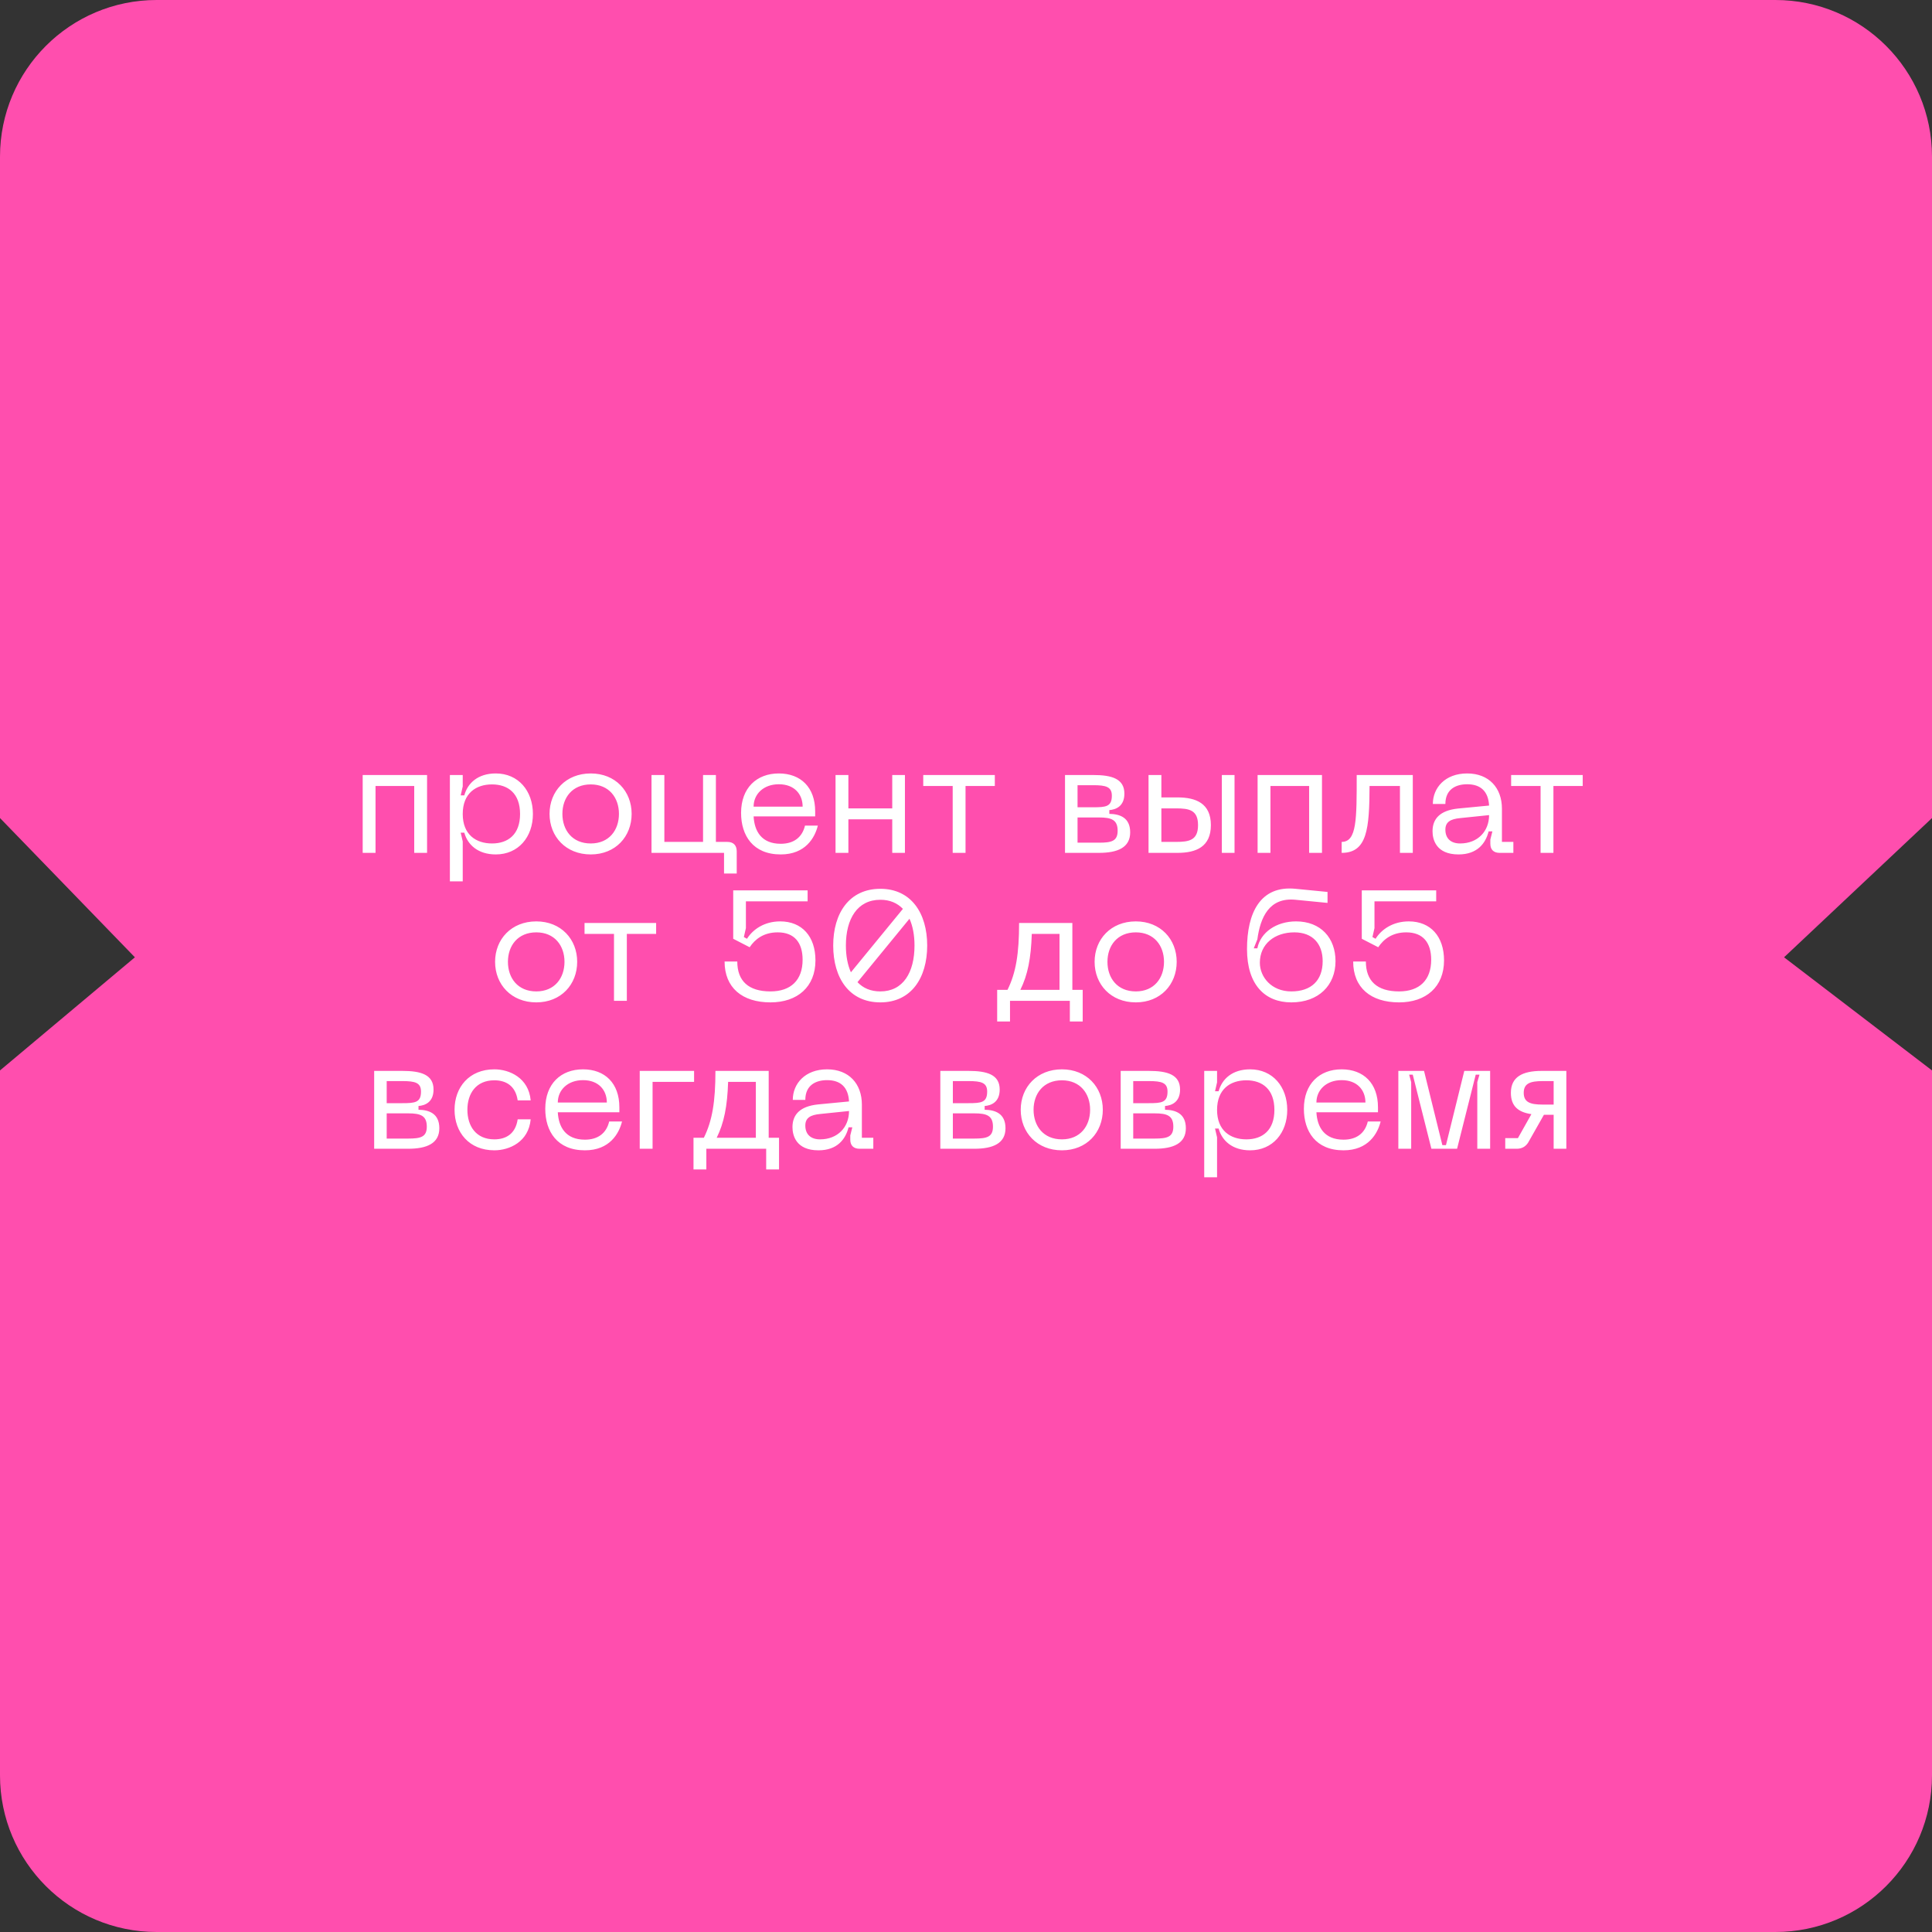 <?xml version="1.0" encoding="UTF-8"?> <svg xmlns="http://www.w3.org/2000/svg" width="222" height="222" viewBox="0 0 222 222" fill="none"><rect x="0" y="0" width="222" height="222" fill="#333333" stroke="none"/><path d="M204 0H18C8.059 0 0 8.059 0 18V55.5V94L15.5 110L0 123V166.5V204C0 213.941 8.059 222 18 222H204C213.941 222 222 213.941 222 204V166.5V123L205 110L222 94V55.5V18C222 8.059 213.941 0 204 0Z" fill="#FF4EAE"></path><path d="M49.073 89.054V98H47.597V90.314H43.151V98H41.675V89.054H49.073ZM51.695 89.054H53.171V90.368L52.937 91.394H53.351C53.729 89.99 54.917 88.874 56.969 88.874C59.561 88.874 61.235 90.872 61.235 93.536C61.235 96.182 59.561 98.18 56.969 98.18C54.917 98.18 53.729 97.064 53.351 95.678H52.937L53.171 96.686V101.276H51.695V89.054ZM53.171 93.536C53.171 95.912 54.701 96.92 56.537 96.92C58.391 96.92 59.759 95.876 59.759 93.536C59.759 91.178 58.391 90.134 56.537 90.134C54.701 90.134 53.171 91.142 53.171 93.536ZM63.147 93.518C63.147 90.926 65.019 88.874 67.881 88.874C70.725 88.874 72.579 90.926 72.579 93.518C72.579 96.128 70.725 98.18 67.881 98.18C65.019 98.18 63.147 96.128 63.147 93.518ZM64.623 93.518C64.623 95.39 65.757 96.92 67.881 96.92C69.987 96.92 71.121 95.39 71.121 93.518C71.121 91.664 69.987 90.134 67.881 90.134C65.757 90.134 64.623 91.664 64.623 93.518ZM83.575 96.74C84.277 96.74 84.655 97.136 84.655 97.82V100.376H83.197V98H74.863V89.054H76.339V96.74H80.785V89.054H82.261V96.74H83.575ZM85.155 93.41C85.155 90.53 86.955 88.874 89.493 88.874C92.013 88.874 93.669 90.476 93.669 93.23V93.806H86.595C86.685 95.498 87.495 96.956 89.709 96.956C91.185 96.956 92.175 96.236 92.499 94.868H93.975C93.633 96.254 92.553 98.18 89.709 98.18C86.505 98.18 85.155 95.984 85.155 93.41ZM86.595 92.69H92.229C92.229 91.25 91.275 90.116 89.493 90.116C87.729 90.116 86.595 91.25 86.595 92.69ZM102.525 89.054H103.983V98H102.525V94.148H97.485V98H96.009V89.054H97.485V92.888H102.525V89.054ZM114.312 89.054V90.314H110.947V98H109.471V90.314H106.087V89.054H114.312ZM122.377 98V89.054H125.617C127.759 89.054 129.199 89.486 129.199 91.196C129.199 92.672 128.191 93.032 127.471 93.086V93.518C128.659 93.536 129.865 93.932 129.865 95.642C129.865 97.388 128.425 98 126.283 98H122.377ZM123.817 92.762H125.617C127.075 92.762 127.759 92.69 127.759 91.43C127.759 90.404 127.075 90.224 125.617 90.224H123.817V92.762ZM123.817 96.83H126.283C127.723 96.83 128.425 96.65 128.425 95.462C128.425 94.202 127.723 93.932 126.283 93.932H123.817V96.83ZM135.304 91.628C137.428 91.628 139.138 92.312 139.138 94.814C139.138 97.316 137.428 98 135.304 98H131.974V89.054H133.45V91.628H135.304ZM140.398 98V89.054H141.856V98H140.398ZM133.45 96.74H135.124C136.636 96.74 137.662 96.56 137.662 94.814C137.662 93.068 136.636 92.888 135.124 92.888H133.45V96.74ZM151.905 89.054V98H150.429V90.314H145.983V98H144.507V89.054H151.905ZM162.339 89.054V98H160.863V90.314H157.371C157.353 95.228 157.101 98 154.167 98V96.74C155.913 96.74 155.895 94.13 155.895 89.054H162.339ZM164.608 95.516C164.608 94.094 165.454 93.122 167.542 92.906L171.106 92.564C171.016 90.926 170.134 90.116 168.586 90.116C167.29 90.116 166.084 90.692 166.084 92.384H164.644C164.644 90.53 166.048 88.874 168.586 88.874C171.088 88.874 172.582 90.53 172.582 92.924V96.74H173.896V98H172.312C171.628 98 171.25 97.622 171.25 96.956V96.47L171.484 95.534H171.052C170.71 96.902 169.756 98.18 167.596 98.18C165.004 98.18 164.608 96.452 164.608 95.516ZM166.084 95.336C166.084 96.362 166.732 96.92 167.776 96.92C169.81 96.92 171.106 95.516 171.106 93.662L167.794 94.004C166.66 94.112 166.084 94.454 166.084 95.336ZM181.865 89.054V90.314H178.499V98H177.023V90.314H173.639V89.054H181.865ZM56.889 110.518C56.889 107.926 58.761 105.874 61.623 105.874C64.468 105.874 66.322 107.926 66.322 110.518C66.322 113.128 64.468 115.18 61.623 115.18C58.761 115.18 56.889 113.128 56.889 110.518ZM58.365 110.518C58.365 112.39 59.499 113.92 61.623 113.92C63.73 113.92 64.864 112.39 64.864 110.518C64.864 108.664 63.73 107.134 61.623 107.134C59.499 107.134 58.365 108.664 58.365 110.518ZM75.394 106.054V107.314H72.028V115H70.552V107.314H67.168V106.054H75.394ZM83.26 110.482H84.719C84.719 112.714 85.996 113.92 88.534 113.92C90.874 113.92 92.225 112.624 92.225 110.284C92.225 108.34 91.306 107.134 89.362 107.134C87.743 107.134 86.752 107.926 86.141 108.844L84.251 107.872V102.31H92.8V103.57H85.709V106.648L85.475 107.674L85.835 107.872C86.519 106.774 87.85 105.874 89.65 105.874C92.153 105.874 93.701 107.602 93.701 110.356C93.701 113.398 91.63 115.18 88.534 115.18C85.276 115.18 83.26 113.488 83.26 110.482ZM101.159 102.13C104.687 102.13 106.541 104.92 106.541 108.646C106.541 112.39 104.687 115.18 101.159 115.18C97.595 115.18 95.741 112.39 95.741 108.646C95.741 104.92 97.595 102.13 101.159 102.13ZM101.159 103.39C98.513 103.39 97.199 105.586 97.199 108.646C97.199 109.834 97.397 110.878 97.775 111.724L103.751 104.434C103.103 103.768 102.257 103.39 101.159 103.39ZM101.159 113.92C103.787 113.92 105.083 111.724 105.083 108.646C105.083 107.458 104.885 106.414 104.507 105.568L98.531 112.858C99.179 113.542 100.043 113.92 101.159 113.92ZM124.409 113.74V117.376H122.933V115H116.057V117.376H114.581V113.74H115.769C116.741 111.778 117.101 109.582 117.101 106.054H123.221V113.74H124.409ZM117.245 113.74H121.745V107.314H118.559C118.469 110.122 118.091 112.03 117.245 113.74ZM125.778 110.518C125.778 107.926 127.65 105.874 130.512 105.874C133.356 105.874 135.21 107.926 135.21 110.518C135.21 113.128 133.356 115.18 130.512 115.18C127.65 115.18 125.778 113.128 125.778 110.518ZM127.254 110.518C127.254 112.39 128.388 113.92 130.512 113.92C132.618 113.92 133.752 112.39 133.752 110.518C133.752 108.664 132.618 107.134 130.512 107.134C128.388 107.134 127.254 108.664 127.254 110.518ZM143.29 109.06C143.29 104.938 144.784 101.716 148.87 102.13L152.542 102.49V103.75L148.87 103.39C145.828 103.084 144.82 105.424 144.478 107.944L144.064 108.97H144.478C144.838 107.134 146.656 105.874 148.924 105.874C151.768 105.874 153.46 107.782 153.46 110.446C153.46 113.2 151.534 115.18 148.384 115.18C145.342 115.18 143.29 113.146 143.29 109.06ZM144.766 110.626C144.766 112.246 146.08 113.92 148.384 113.92C150.67 113.92 151.984 112.66 151.984 110.446C151.984 108.448 150.832 107.134 148.726 107.134C146.476 107.134 144.766 108.466 144.766 110.626ZM155.489 110.482H156.947C156.947 112.714 158.225 113.92 160.763 113.92C163.103 113.92 164.453 112.624 164.453 110.284C164.453 108.34 163.535 107.134 161.591 107.134C159.971 107.134 158.981 107.926 158.369 108.844L156.479 107.872V102.31H165.029V103.57H157.937V106.648L157.703 107.674L158.063 107.872C158.747 106.774 160.079 105.874 161.879 105.874C164.381 105.874 165.929 107.602 165.929 110.356C165.929 113.398 163.859 115.18 160.763 115.18C157.505 115.18 155.489 113.488 155.489 110.482ZM42.994 132V123.054H46.234C48.376 123.054 49.816 123.486 49.816 125.196C49.816 126.672 48.808 127.032 48.088 127.086V127.518C49.276 127.536 50.482 127.932 50.482 129.642C50.482 131.388 49.042 132 46.9 132H42.994ZM44.434 126.762H46.234C47.692 126.762 48.376 126.69 48.376 125.43C48.376 124.404 47.692 124.224 46.234 124.224H44.434V126.762ZM44.434 130.83H46.9C48.34 130.83 49.042 130.65 49.042 129.462C49.042 128.202 48.34 127.932 46.9 127.932H44.434V130.83ZM52.231 127.518C52.231 124.944 53.905 122.874 56.803 122.874C58.531 122.874 60.745 123.846 60.979 126.438H59.485C59.233 124.728 58.099 124.134 56.803 124.134C54.679 124.134 53.707 125.682 53.707 127.518C53.707 129.372 54.679 130.92 56.803 130.92C58.099 130.92 59.233 130.326 59.485 128.616H60.979C60.745 131.208 58.531 132.18 56.803 132.18C53.905 132.18 52.231 130.11 52.231 127.518ZM62.655 127.41C62.655 124.53 64.455 122.874 66.993 122.874C69.513 122.874 71.169 124.476 71.169 127.23V127.806H64.095C64.185 129.498 64.995 130.956 67.209 130.956C68.685 130.956 69.675 130.236 69.999 128.868H71.475C71.133 130.254 70.053 132.18 67.209 132.18C64.005 132.18 62.655 129.984 62.655 127.41ZM64.095 126.69H69.729C69.729 125.25 68.775 124.116 66.993 124.116C65.229 124.116 64.095 125.25 64.095 126.69ZM73.509 132V123.054H79.755V124.314H74.985V132H73.509ZM89.516 130.74V134.376H88.04V132H81.164V134.376H79.688V130.74H80.876C81.848 128.778 82.208 126.582 82.208 123.054H88.328V130.74H89.516ZM82.352 130.74H86.852V124.314H83.666C83.576 127.122 83.198 129.03 82.352 130.74ZM91.061 129.516C91.061 128.094 91.907 127.122 93.995 126.906L97.559 126.564C97.469 124.926 96.587 124.116 95.039 124.116C93.743 124.116 92.537 124.692 92.537 126.384H91.097C91.097 124.53 92.501 122.874 95.039 122.874C97.541 122.874 99.035 124.53 99.035 126.924V130.74H100.349V132H98.765C98.081 132 97.703 131.622 97.703 130.956V130.47L97.937 129.534H97.505C97.163 130.902 96.209 132.18 94.049 132.18C91.457 132.18 91.061 130.452 91.061 129.516ZM92.537 129.336C92.537 130.362 93.185 130.92 94.229 130.92C96.263 130.92 97.559 129.516 97.559 127.662L94.247 128.004C93.113 128.112 92.537 128.454 92.537 129.336ZM108.05 132V123.054H111.29C113.432 123.054 114.872 123.486 114.872 125.196C114.872 126.672 113.864 127.032 113.144 127.086V127.518C114.332 127.536 115.538 127.932 115.538 129.642C115.538 131.388 114.098 132 111.956 132H108.05ZM109.49 126.762H111.29C112.748 126.762 113.432 126.69 113.432 125.43C113.432 124.404 112.748 124.224 111.29 124.224H109.49V126.762ZM109.49 130.83H111.956C113.396 130.83 114.098 130.65 114.098 129.462C114.098 128.202 113.396 127.932 111.956 127.932H109.49V130.83ZM117.288 127.518C117.288 124.926 119.16 122.874 122.022 122.874C124.866 122.874 126.72 124.926 126.72 127.518C126.72 130.128 124.866 132.18 122.022 132.18C119.16 132.18 117.288 130.128 117.288 127.518ZM118.764 127.518C118.764 129.39 119.898 130.92 122.022 130.92C124.128 130.92 125.262 129.39 125.262 127.518C125.262 125.664 124.128 124.134 122.022 124.134C119.898 124.134 118.764 125.664 118.764 127.518ZM128.775 132V123.054H132.015C134.157 123.054 135.597 123.486 135.597 125.196C135.597 126.672 134.589 127.032 133.869 127.086V127.518C135.057 127.536 136.263 127.932 136.263 129.642C136.263 131.388 134.823 132 132.681 132H128.775ZM130.215 126.762H132.015C133.473 126.762 134.157 126.69 134.157 125.43C134.157 124.404 133.473 124.224 132.015 124.224H130.215V126.762ZM130.215 130.83H132.681C134.121 130.83 134.823 130.65 134.823 129.462C134.823 128.202 134.121 127.932 132.681 127.932H130.215V130.83ZM138.373 123.054H139.849V124.368L139.615 125.394H140.029C140.407 123.99 141.595 122.874 143.647 122.874C146.239 122.874 147.913 124.872 147.913 127.536C147.913 130.182 146.239 132.18 143.647 132.18C141.595 132.18 140.407 131.064 140.029 129.678H139.615L139.849 130.686V135.276H138.373V123.054ZM139.849 127.536C139.849 129.912 141.379 130.92 143.215 130.92C145.069 130.92 146.437 129.876 146.437 127.536C146.437 125.178 145.069 124.134 143.215 124.134C141.379 124.134 139.849 125.142 139.849 127.536ZM149.825 127.41C149.825 124.53 151.625 122.874 154.163 122.874C156.683 122.874 158.339 124.476 158.339 127.23V127.806H151.265C151.355 129.498 152.165 130.956 154.379 130.956C155.855 130.956 156.845 130.236 157.169 128.868H158.645C158.303 130.254 157.223 132.18 154.379 132.18C151.175 132.18 149.825 129.984 149.825 127.41ZM151.265 126.69H156.899C156.899 125.25 155.945 124.116 154.163 124.116C152.399 124.116 151.265 125.25 151.265 126.69ZM160.679 132V123.054H163.631L165.737 131.586H166.151L168.257 123.054H171.227V132H169.751V124.35L170.003 123.486H169.571L167.429 132H164.477L162.335 123.486H161.921L162.155 124.35V132H160.679ZM179.983 123.054V132H178.525V128.094H177.409L175.591 131.298C175.303 131.748 174.871 132 174.295 132H172.963V130.776H174.421L175.969 128.022C174.475 127.806 173.611 127.122 173.611 125.574C173.611 123.756 174.925 123.054 177.139 123.054H179.983ZM178.525 126.924V124.224H177.265C175.825 124.224 175.087 124.494 175.087 125.574C175.087 126.654 175.825 126.924 177.265 126.924H178.525Z" fill="white"></path></svg> 